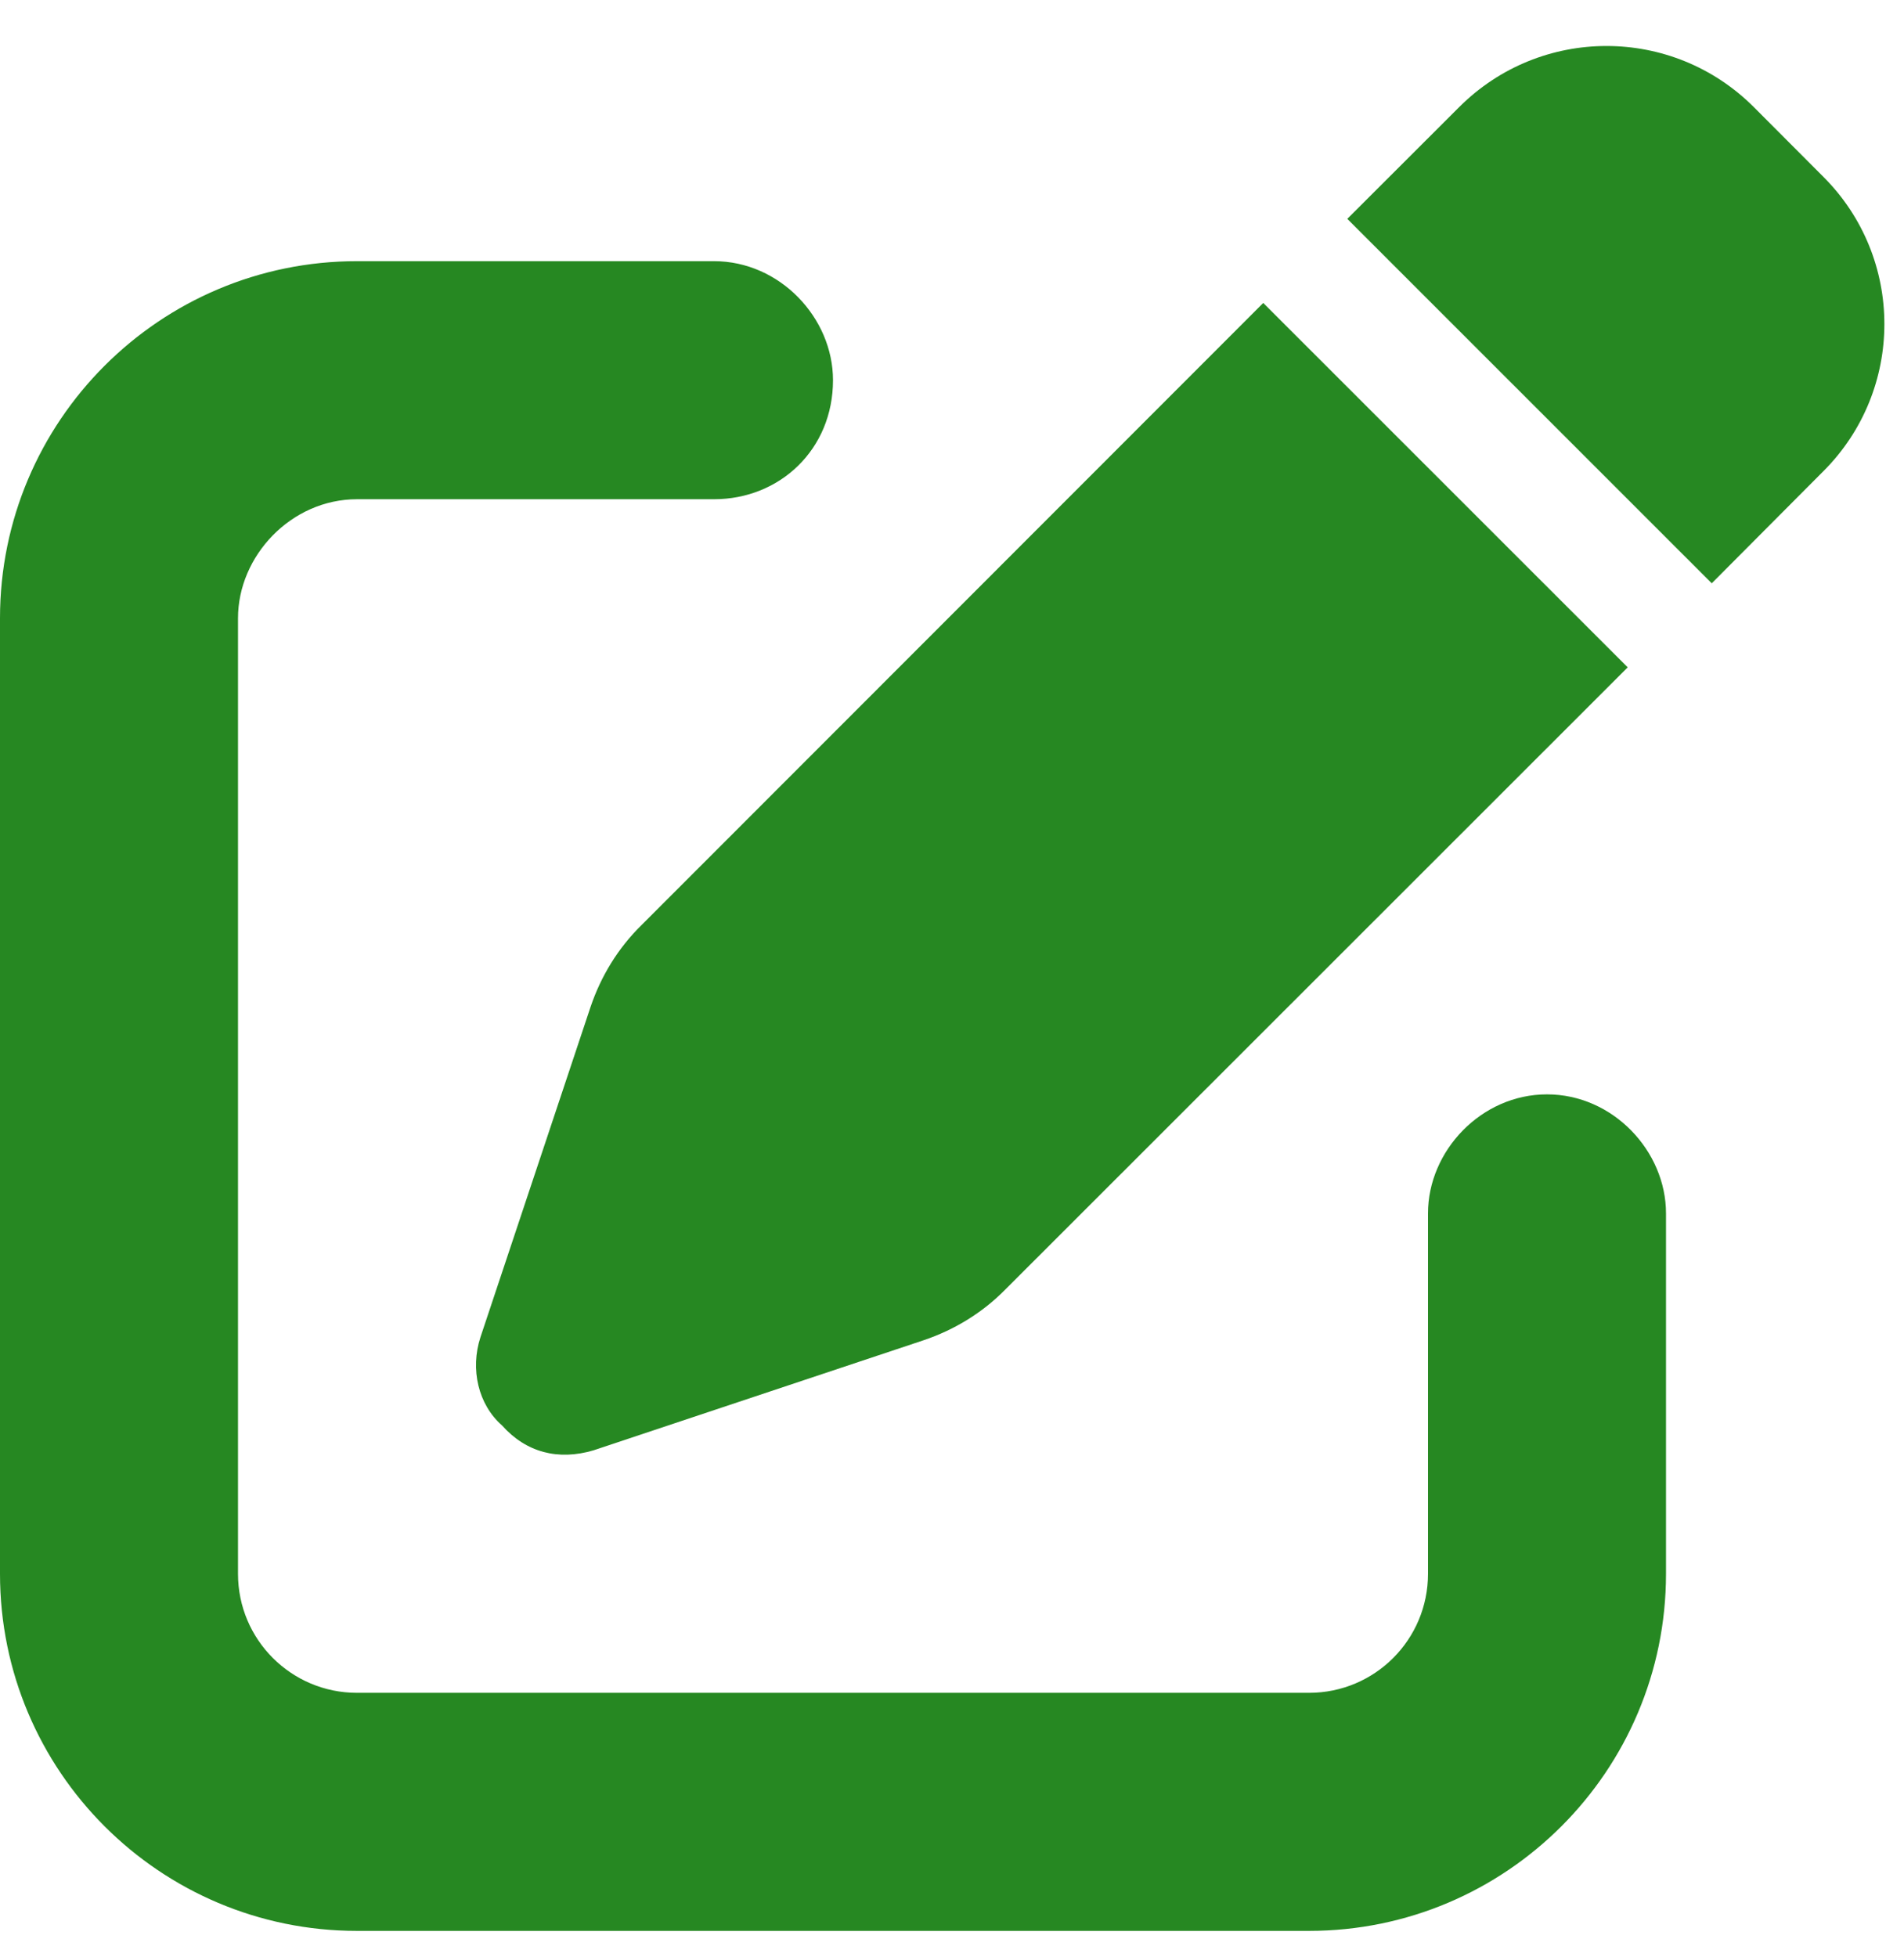 <svg xmlns="http://www.w3.org/2000/svg" width="36" height="37" viewBox="0 0 36 37" fill="none"><g clip-path="url(#clip0_693_3570)"><path d="M34.474 3.341C36.014 4.878 36.014 7.372 34.474 8.909L32.365 11.026L25.474 4.137L27.591 2.023C29.131 0.485 31.619 0.485 33.159 2.023L34.474 3.341ZM12.122 17.495L23.885 5.727L30.776 12.615L19.006 24.378C18.577 24.814 18.049 25.137 17.466 25.334L11.222 27.416C10.554 27.613 9.949 27.458 9.492 26.945C9.042 26.551 8.887 25.883 9.084 25.278L11.166 19.034C11.363 18.451 11.686 17.924 12.122 17.495ZM13.5 4.937C14.745 4.937 15.75 6.008 15.75 7.187C15.75 8.495 14.745 9.437 13.5 9.437H6.75C5.508 9.437 4.5 10.505 4.5 11.687V29.75C4.5 30.995 5.508 32 6.75 32H24.75C25.994 32 27 30.995 27 29.75V22.937C27 21.756 28.006 20.687 29.25 20.687C30.494 20.687 31.5 21.756 31.5 22.937V29.75C31.5 33.477 28.477 36.5 24.75 36.5H6.75C3.022 36.5 0 33.477 0 29.75V11.687C0 7.96 3.022 4.937 6.75 4.937H13.5Z" fill="#268822"></path></g><defs><clipPath id="clip0_693_3570"><rect width="36" height="36" fill="white" transform="translate(0 0.5)"></rect></clipPath></defs></svg>